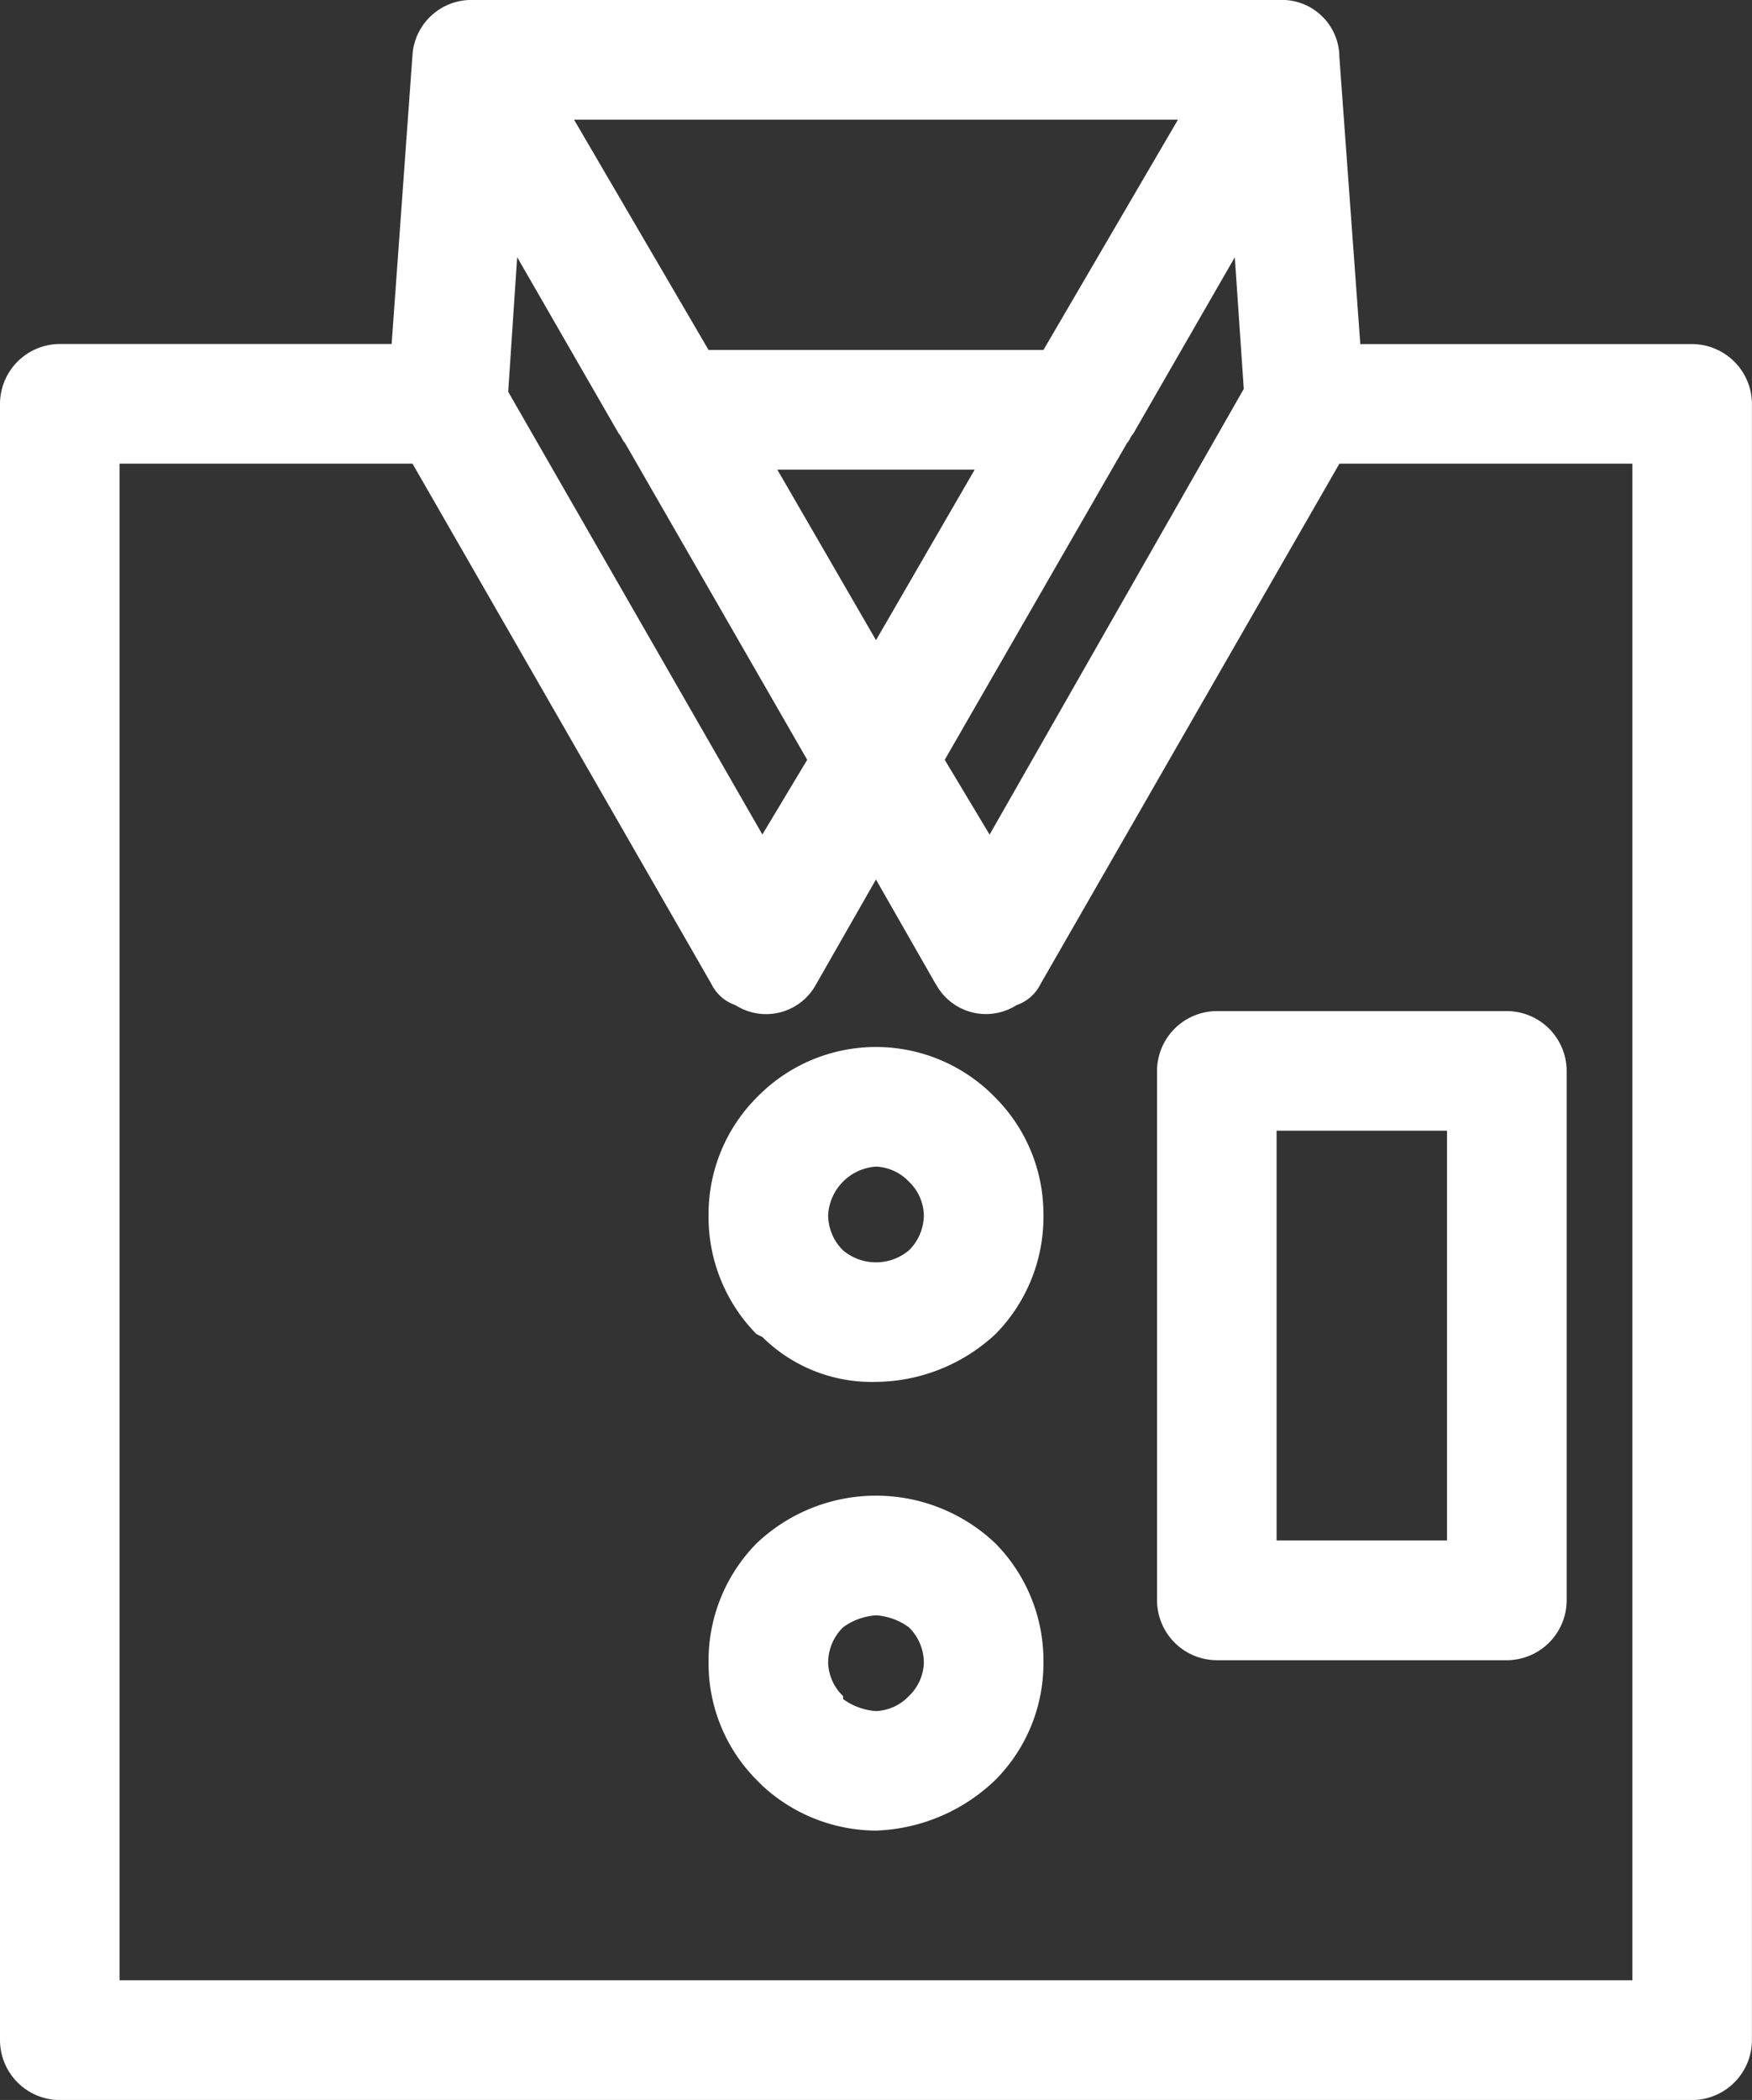 <svg xmlns="http://www.w3.org/2000/svg" width="49.63" height="59.455" viewBox="0 0 49.63 59.455"><rect x="0" y="0" width="49.63" height="59.455" fill="#333333" stroke="none"/><defs><style>.a{fill:#fff;}</style></defs><g transform="translate(-645.288 -196.286)"><path class="a" d="M661.549,199.674l3.811,6.521h9.486l3.811-6.521Zm5.759,9.909,2.795,4.828,2.795-4.828Zm4.742,8.215,1.271,2.118,7.2-12.619-.254-3.727-2.88,5c-.085.085-.085.17-.17.254Zm-.254,6.353-1.694-2.964-1.694,2.964a1.61,1.61,0,0,1-2.287.593,1.174,1.174,0,0,1-.677-.593h0l-8.47-14.737h-8.3v42.939H691.53V209.414h-8.3l-8.469,14.737h0a1.178,1.178,0,0,1-.677.593A1.61,1.61,0,0,1,671.8,224.15Zm-3.642-6.353-5.166-8.977c-.085-.084-.085-.169-.17-.254l-2.88-5-.254,3.811,7.2,12.535Zm15.075-19.9.593,8.13h9.4a1.7,1.7,0,0,1,1.694,1.694v46.328a1.7,1.7,0,0,1-1.694,1.694H646.982a1.7,1.7,0,0,1-1.694-1.694V207.719a1.7,1.7,0,0,1,1.694-1.694h9.4l.593-8.215a1.671,1.671,0,0,1,1.695-1.525h22.867A1.628,1.628,0,0,1,683.23,197.9Z"/><path class="a" d="M684.043,228.655h8.215a1.7,1.7,0,0,1,1.695,1.694v14.99a1.7,1.7,0,0,1-1.695,1.694h-8.215a1.7,1.7,0,0,1-1.694-1.694v-14.99A1.7,1.7,0,0,1,684.043,228.655Zm6.521,3.387h-4.828v11.6h4.828Z" transform="translate(-4.285 -3.742)"/><path class="a" d="M672.727,233.191a1.456,1.456,0,0,0-1.355,1.356,1.4,1.4,0,0,0,.423,1.016h0a1.451,1.451,0,0,0,1.863,0h0a1.4,1.4,0,0,0,.424-1.016,1.359,1.359,0,0,0-.424-.932h0A1.36,1.36,0,0,0,672.727,233.191Zm-3.388-1.947a4.705,4.705,0,0,1,6.775,0h0a4.673,4.673,0,0,1,1.356,3.3,4.727,4.727,0,0,1-1.356,3.387h0a5.033,5.033,0,0,1-3.387,1.355,4.4,4.4,0,0,1-3.218-1.27l-.17-.085a4.73,4.73,0,0,1-1.355-3.387A4.676,4.676,0,0,1,669.339,231.244Z" transform="translate(-2.624 -3.875)"/><path class="a" d="M672.727,247.556a1.783,1.783,0,0,0-.932.339,1.4,1.4,0,0,0-.423,1.016,1.363,1.363,0,0,0,.423.932v.084a1.777,1.777,0,0,0,.932.34,1.36,1.36,0,0,0,.931-.424h0a1.36,1.36,0,0,0,.424-.932,1.4,1.4,0,0,0-.424-1.016h0A1.778,1.778,0,0,0,672.727,247.556Zm-3.388-2.032a4.91,4.91,0,0,1,6.775,0h0a4.727,4.727,0,0,1,1.356,3.387,4.675,4.675,0,0,1-1.356,3.3h0a5.121,5.121,0,0,1-3.387,1.44,4.774,4.774,0,0,1-3.218-1.27l-.17-.17a4.678,4.678,0,0,1-1.355-3.3A4.73,4.73,0,0,1,669.339,245.524Z" transform="translate(-2.624 -5.536)"/></g></svg>
